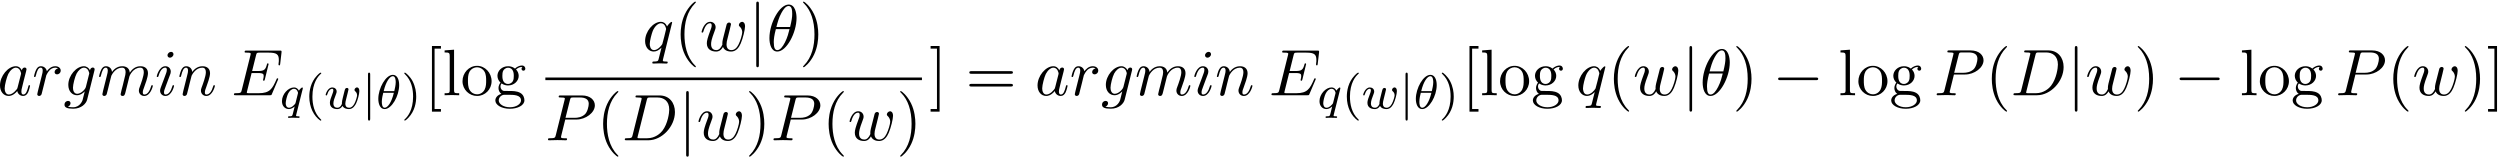 <?xml version='1.0' encoding='UTF-8'?>
<!-- This file was generated by dvisvgm 3.4.3 -->
<svg xmlns="http://www.w3.org/2000/svg" xmlns:xlink="http://www.w3.org/1999/xlink" width="695" height="44" viewBox="1872.456 1482.951 415.442 26.301">
<defs>
<path id='g1-0' d='m7.189-2.509c.185 0 .382 0 .382-.218s-.196-.218-.382-.218h-5.902c-.185 0-.382 0-.382 .218s.196 .218 .382 .218h5.902z'/>
<path id='g1-106' d='m1.735-7.789c0-.196 0-.393-.218-.393s-.218 .196-.218 .393v10.124c0 .196 0 .393 .218 .393s.218-.196 .218-.393v-10.124z'/>
<path id='g5-40' d='m3.611 2.618c0-.033 0-.055-.185-.24c-1.364-1.375-1.713-3.436-1.713-5.105c0-1.898 .415-3.796 1.756-5.16c.142-.131 .142-.153 .142-.185c0-.076-.044-.109-.109-.109c-.109 0-1.091 .742-1.735 2.127c-.556 1.2-.687 2.411-.687 3.327c0 .851 .12 2.171 .72 3.404c.655 1.342 1.593 2.051 1.702 2.051c.065 0 .109-.033 .109-.109z'/>
<path id='g5-41' d='m3.153-2.727c0-.851-.12-2.171-.72-3.404c-.655-1.342-1.593-2.051-1.702-2.051c-.065 0-.109 .044-.109 .109c0 .033 0 .055 .207 .251c1.069 1.08 1.691 2.815 1.691 5.095c0 1.865-.404 3.785-1.756 5.16c-.142 .131-.142 .153-.142 .185c0 .065 .044 .109 .109 .109c.109 0 1.091-.742 1.735-2.127c.556-1.2 .687-2.411 .687-3.327z'/>
<path id='g5-61' d='m7.495-3.567c.164 0 .371 0 .371-.218s-.207-.218-.36-.218h-6.535c-.153 0-.36 0-.36 .218s.207 .218 .371 .218h6.513zm.011 2.116c.153 0 .36 0 .36-.218s-.207-.218-.371-.218h-6.513c-.164 0-.371 0-.371 .218s.207 .218 .36 .218h6.535z'/>
<path id='g5-91' d='m2.782 2.727v-.436h-1.058v-10.036h1.058v-.436h-1.495v10.909h1.495z'/>
<path id='g5-93' d='m1.735-8.182h-1.495v.436h1.058v10.036h-1.058v.436h1.495v-10.909z'/>
<path id='g5-103' d='m2.422-1.876c-.949 0-.949-1.091-.949-1.342c0-.295 .011-.644 .175-.916c.087-.131 .338-.436 .775-.436c.949 0 .949 1.091 .949 1.342c0 .295-.011 .644-.175 .916c-.087 .131-.338 .436-.775 .436zm-1.265 .425c0-.044 0-.295 .185-.513c.425 .305 .873 .338 1.08 .338c1.015 0 1.767-.753 1.767-1.593c0-.404-.175-.807-.447-1.058c.393-.371 .785-.425 .982-.425c.022 0 .076 0 .109 .011c-.12 .044-.175 .164-.175 .295c0 .185 .142 .316 .316 .316c.109 0 .316-.076 .316-.327c0-.185-.131-.535-.556-.535c-.218 0-.698 .065-1.156 .513c-.458-.36-.916-.393-1.156-.393c-1.015 0-1.767 .753-1.767 1.593c0 .48 .24 .895 .513 1.124c-.142 .164-.338 .524-.338 .905c0 .338 .142 .753 .48 .971c-.655 .185-1.004 .655-1.004 1.091c0 .785 1.08 1.385 2.411 1.385c1.287 0 2.422-.556 2.422-1.407c0-.382-.153-.938-.709-1.244c-.578-.305-1.211-.305-1.876-.305c-.273 0-.742 0-.818-.011c-.349-.044-.578-.382-.578-.731zm1.571 3.447c-1.102 0-1.855-.556-1.855-1.135c0-.502 .415-.905 .895-.938h.644c.938 0 2.16 0 2.16 .938c0 .589-.775 1.135-1.844 1.135z'/>
<path id='g5-108' d='m1.931-7.571l-1.571 .12v.338c.764 0 .851 .076 .851 .611v5.673c0 .491-.12 .491-.851 .491v.338c.36-.011 .938-.033 1.211-.033s.807 .022 1.211 .033v-.338c-.731 0-.851 0-.851-.491v-6.742z'/>
<path id='g5-111' d='m5.138-2.335c0-1.396-1.091-2.553-2.411-2.553c-1.364 0-2.422 1.189-2.422 2.553c0 1.407 1.135 2.455 2.411 2.455c1.32 0 2.422-1.069 2.422-2.455zm-2.411 2.182c-.469 0-.949-.229-1.244-.731c-.273-.48-.273-1.145-.273-1.538c0-.425 0-1.015 .262-1.495c.295-.502 .807-.731 1.244-.731c.48 0 .949 .24 1.233 .709s.284 1.102 .284 1.516c0 .393 0 .982-.24 1.462c-.24 .491-.72 .807-1.265 .807z'/>
<path id='g0-106' d='m1.355-5.675c0-.128 0-.303-.183-.303s-.183 .175-.183 .303v7.364c0 .128 0 .303 .183 .303s.183-.175 .183-.303v-7.364z'/>
<path id='g2-18' d='m3.818-3.913c0-.996-.383-1.698-1.044-1.698c-1.188 0-2.423 2.216-2.423 3.993c0 .765 .263 1.698 1.052 1.698c1.164 0 2.415-2.16 2.415-3.993zm-2.574 1.012c.375-1.61 1.028-2.487 1.522-2.487c.478 0 .478 .853 .478 1.004c0 .446-.143 1.092-.239 1.482h-1.761zm1.69 .271c-.375 1.602-1.028 2.487-1.522 2.487c-.43 0-.478-.638-.478-1.004c0-.502 .151-1.148 .239-1.482h1.761z'/>
<path id='g2-113' d='m3.794-3.284c.008-.032 .016-.08 .016-.12c0-.048-.032-.112-.104-.112c-.096 0-.422 .311-.55 .534c-.088-.175-.327-.534-.821-.534c-.948 0-1.993 1.108-1.993 2.287c0 .829 .534 1.307 1.148 1.307c.399 0 .725-.231 .964-.438c-.008 .024-.255 1.028-.287 1.164c-.12 .462-.12 .47-.622 .478c-.096 0-.199 0-.199 .151c0 .048 .04 .112 .12 .112c.104 0 .287-.016 .391-.024h.422c.638 0 .781 .024 .845 .024c.032 0 .151 0 .151-.151c0-.112-.112-.112-.207-.112c-.383 0-.383-.048-.383-.12c0-.008 0-.048 .032-.167l1.076-4.28zm-1.18 2.295c-.032 .12-.032 .143-.167 .295c-.414 .486-.765 .55-.933 .55c-.367 0-.55-.335-.55-.749c0-.375 .215-1.227 .391-1.578c.231-.486 .622-.821 .988-.821c.534 0 .669 .622 .669 .677c0 .032-.016 .088-.024 .128l-.375 1.498z'/>
<path id='g2-119' d='m3.905-2.606c.048-.191 .135-.534 .135-.582c0-.199-.159-.247-.255-.247c-.279 0-.327 .199-.422 .566c-.104 .414-.135 .566-.255 1.02c-.072 .303-.167 .677-.167 .909c0 .04 .008 .104 .008 .143c0 .008-.215 .654-.741 .654c-.319 0-.677-.128-.677-.717c0-.391 .183-.909 .438-1.554c.08-.207 .104-.279 .104-.422c0-.438-.351-.677-.717-.677c-.789 0-1.116 1.124-1.116 1.219c0 .072 .056 .104 .12 .104c.104 0 .112-.048 .135-.128c.207-.693 .55-.972 .837-.972c.12 0 .191 .08 .191 .263c0 .167-.064 .351-.12 .494c-.311 .797-.454 1.219-.454 1.57c0 .813 .669 1.044 1.227 1.044c.128 0 .542 0 .869-.526c.223 .43 .725 .526 1.068 .526c.717 0 1.052-.669 1.196-.948c.255-.518 .534-1.562 .534-2.032c0-.622-.359-.622-.391-.622c-.191 0-.414 .207-.414 .414c0 .112 .048 .175 .104 .215c.088 .08 .327 .279 .327 .669c0 .231-.223 .988-.446 1.403c-.223 .399-.486 .677-.885 .677c-.351 0-.622-.183-.622-.693c0-.207 .056-.43 .167-.877l.223-.893z'/>
<path id='g4-40' d='m2.654 1.993c.064 0 .159 0 .159-.096c0-.032-.008-.04-.112-.143c-1.092-1.028-1.363-2.511-1.363-3.746c0-2.295 .948-3.371 1.355-3.738c.112-.104 .12-.112 .12-.151s-.032-.096-.112-.096c-.128 0-.526 .406-.59 .478c-1.068 1.116-1.291 2.55-1.291 3.507c0 1.785 .749 3.22 1.833 3.985z'/>
<path id='g4-41' d='m2.463-1.993c0-.757-.128-1.666-.622-2.606c-.391-.733-1.116-1.379-1.259-1.379c-.08 0-.104 .056-.104 .096c0 .032 0 .048 .096 .143c1.116 1.06 1.371 2.519 1.371 3.746c0 2.287-.948 3.371-1.355 3.738c-.104 .104-.112 .112-.112 .151s.024 .096 .104 .096c.128 0 .526-.406 .59-.478c1.068-1.116 1.291-2.55 1.291-3.507z'/>
<path id='g3-18' d='m4.964-5.455c0-.72-.196-2.236-1.309-2.236c-1.516 0-3.196 3.076-3.196 5.575c0 1.025 .316 2.236 1.309 2.236c1.538 0 3.196-3.131 3.196-5.575zm-3.349 1.495c.185-.698 .404-1.571 .84-2.345c.295-.535 .698-1.145 1.189-1.145c.535 0 .6 .698 .6 1.32c0 .535-.087 1.091-.349 2.171h-2.28zm2.182 .349c-.12 .502-.349 1.429-.764 2.215c-.382 .742-.796 1.276-1.265 1.276c-.36 0-.589-.316-.589-1.331c0-.458 .065-1.091 .349-2.16h2.269z'/>
<path id='g3-68' d='m1.735-.851c-.109 .425-.131 .513-.993 .513c-.185 0-.305 0-.305 .207c0 .131 .098 .131 .305 .131h3.611c2.269 0 4.418-2.302 4.418-4.691c0-1.538-.927-2.76-2.564-2.76h-3.665c-.207 0-.327 0-.327 .207c0 .131 .098 .131 .316 .131c.142 0 .338 .011 .469 .022c.175 .022 .24 .055 .24 .175c0 .044-.011 .076-.044 .207l-1.462 5.858zm2.356-5.847c.098-.382 .12-.415 .589-.415h1.167c1.069 0 1.975 .578 1.975 2.018c0 .535-.218 2.324-1.145 3.524c-.316 .404-1.178 1.233-2.52 1.233h-1.233c-.153 0-.175 0-.24-.011c-.109-.011-.142-.022-.142-.109c0-.033 0-.055 .055-.251l1.495-5.989z'/>
<path id='g3-69' d='m7.724-2.542c.022-.055 .055-.131 .055-.153c0-.011 0-.12-.131-.12c-.098 0-.12 .065-.142 .131c-.709 1.615-1.113 2.345-2.978 2.345h-1.593c-.153 0-.175 0-.24-.011c-.109-.011-.142-.022-.142-.109c0-.033 0-.055 .055-.251l.742-2.978h1.08c.927 0 .927 .229 .927 .502c0 .076 0 .207-.076 .535c-.022 .055-.033 .087-.033 .12c0 .055 .044 .12 .142 .12c.087 0 .12-.055 .164-.218l.622-2.553c0-.065-.055-.12-.131-.12c-.098 0-.12 .065-.153 .196c-.229 .829-.425 1.08-1.429 1.08h-1.025l.655-2.629c.098-.382 .109-.425 .589-.425h1.538c1.331 0 1.658 .316 1.658 1.211c0 .262 0 .284-.044 .578c0 .065-.011 .142-.011 .196s.033 .131 .131 .131c.12 0 .131-.065 .153-.273l.218-1.887c.033-.295-.022-.295-.295-.295h-5.509c-.218 0-.327 0-.327 .218c0 .12 .098 .12 .305 .12c.404 0 .709 0 .709 .196c0 .044 0 .065-.055 .262l-1.44 5.771c-.109 .425-.131 .513-.993 .513c-.185 0-.305 0-.305 .207c0 .131 .098 .131 .305 .131h5.662c.251 0 .262-.011 .338-.185l1.004-2.356z'/>
<path id='g3-80' d='m3.305-3.447h1.855c1.549 0 3.065-1.135 3.065-2.356c0-.84-.72-1.647-2.149-1.647h-3.535c-.207 0-.327 0-.327 .207c0 .131 .098 .131 .316 .131c.142 0 .338 .011 .469 .022c.175 .022 .24 .055 .24 .175c0 .044-.011 .076-.044 .207l-1.462 5.858c-.109 .425-.131 .513-.993 .513c-.185 0-.305 0-.305 .207c0 .131 .131 .131 .164 .131c.305 0 1.08-.033 1.385-.033c.229 0 .469 .011 .698 .011c.24 0 .48 .022 .709 .022c.076 0 .218 0 .218-.218c0-.12-.098-.12-.305-.12c-.404 0-.709 0-.709-.196c0-.065 .022-.12 .033-.185l.676-2.727zm.785-3.251c.098-.382 .12-.415 .589-.415h1.047c.905 0 1.484 .295 1.484 1.047c0 .425-.218 1.364-.644 1.756c-.545 .491-1.2 .578-1.68 .578h-1.538l.742-2.967z'/>
<path id='g3-97' d='m4.069-4.124c-.196-.404-.513-.698-1.004-.698c-1.276 0-2.629 1.604-2.629 3.196c0 1.025 .6 1.745 1.451 1.745c.218 0 .764-.044 1.418-.818c.087 .458 .469 .818 .993 .818c.382 0 .633-.251 .807-.6c.185-.393 .327-1.058 .327-1.08c0-.109-.098-.109-.131-.109c-.109 0-.12 .044-.153 .196c-.185 .709-.382 1.353-.829 1.353c-.295 0-.327-.284-.327-.502c0-.24 .022-.327 .142-.807c.12-.458 .142-.567 .24-.982l.393-1.527c.076-.305 .076-.327 .076-.371c0-.185-.131-.295-.316-.295c-.262 0-.425 .24-.458 .48zm-.709 2.825c-.055 .196-.055 .218-.218 .404c-.48 .6-.927 .775-1.233 .775c-.545 0-.698-.6-.698-1.025c0-.545 .349-1.887 .6-2.389c.338-.644 .829-1.047 1.265-1.047c.709 0 .862 .895 .862 .96s-.022 .131-.033 .185l-.545 2.138z'/>
<path id='g3-103' d='m5.138-4.113c.011-.065 .033-.12 .033-.196c0-.185-.131-.295-.316-.295c-.109 0-.404 .076-.447 .469c-.196-.404-.578-.687-1.015-.687c-1.244 0-2.596 1.527-2.596 3.098c0 1.08 .665 1.724 1.451 1.724c.644 0 1.156-.513 1.265-.633l.011 .011c-.229 .971-.36 1.418-.36 1.44c-.044 .098-.415 1.178-1.571 1.178c-.207 0-.567-.011-.873-.109c.327-.098 .447-.382 .447-.567c0-.175-.12-.382-.415-.382c-.24 0-.589 .196-.589 .633c0 .447 .404 .665 1.451 .665c1.364 0 2.149-.851 2.313-1.505l1.211-4.844zm-1.418 2.716c-.065 .284-.316 .556-.556 .764c-.229 .196-.567 .393-.884 .393c-.545 0-.709-.567-.709-1.004c0-.524 .316-1.811 .611-2.367c.295-.535 .764-.971 1.222-.971c.72 0 .873 .884 .873 .938s-.022 .12-.033 .164l-.524 2.084z'/>
<path id='g3-105' d='m3.098-6.818c0-.218-.153-.393-.404-.393c-.295 0-.589 .284-.589 .578c0 .207 .153 .393 .415 .393c.251 0 .578-.251 .578-.578zm-.829 4.102c.131-.316 .131-.338 .24-.633c.087-.218 .142-.371 .142-.578c0-.491-.349-.895-.895-.895c-1.025 0-1.44 1.582-1.44 1.68c0 .109 .109 .109 .131 .109c.109 0 .12-.022 .175-.196c.295-1.025 .731-1.353 1.102-1.353c.087 0 .273 0 .273 .349c0 .229-.076 .458-.12 .567c-.087 .284-.578 1.549-.753 2.018c-.109 .284-.251 .644-.251 .873c0 .513 .371 .895 .895 .895c1.025 0 1.429-1.582 1.429-1.68c0-.109-.098-.109-.131-.109c-.109 0-.109 .033-.164 .196c-.196 .687-.556 1.353-1.113 1.353c-.185 0-.262-.109-.262-.36c0-.273 .065-.425 .316-1.091l.425-1.145z'/>
<path id='g3-109' d='m.96-.644c-.033 .164-.098 .415-.098 .469c0 .196 .153 .295 .316 .295c.131 0 .327-.087 .404-.305c.011-.022 .142-.535 .207-.807l.24-.982c.065-.24 .131-.48 .185-.731c.044-.185 .131-.502 .142-.545c.164-.338 .742-1.331 1.778-1.331c.491 0 .589 .404 .589 .764c0 .273-.076 .578-.164 .905l-.305 1.265l-.218 .829c-.044 .218-.142 .589-.142 .644c0 .196 .153 .295 .316 .295c.338 0 .404-.273 .491-.622c.153-.611 .556-2.204 .655-2.629c.033-.142 .611-1.451 1.8-1.451c.469 0 .589 .371 .589 .764c0 .622-.458 1.865-.676 2.444c-.098 .262-.142 .382-.142 .6c0 .513 .382 .895 .895 .895c1.025 0 1.429-1.593 1.429-1.68c0-.109-.098-.109-.131-.109c-.109 0-.109 .033-.164 .196c-.164 .578-.513 1.353-1.113 1.353c-.185 0-.262-.109-.262-.36c0-.273 .098-.535 .196-.775c.207-.567 .665-1.778 .665-2.4c0-.709-.436-1.167-1.255-1.167s-1.375 .48-1.778 1.058c-.011-.142-.044-.513-.349-.775c-.273-.229-.622-.284-.895-.284c-.982 0-1.516 .698-1.702 .949c-.055-.622-.513-.949-1.004-.949c-.502 0-.709 .425-.807 .622c-.196 .382-.338 1.025-.338 1.058c0 .109 .109 .109 .131 .109c.109 0 .12-.011 .185-.251c.185-.775 .404-1.298 .796-1.298c.175 0 .338 .087 .338 .502c0 .229-.033 .349-.175 .916l-.633 2.52z'/>
<path id='g3-110' d='m.96-.644c-.033 .164-.098 .415-.098 .469c0 .196 .153 .295 .316 .295c.131 0 .327-.087 .404-.305c.011-.022 .142-.535 .207-.807l.24-.982c.065-.24 .131-.48 .185-.731c.044-.185 .131-.502 .142-.545c.164-.338 .742-1.331 1.778-1.331c.491 0 .589 .404 .589 .764c0 .676-.535 2.073-.709 2.542c-.098 .251-.109 .382-.109 .502c0 .513 .382 .895 .895 .895c1.025 0 1.429-1.593 1.429-1.68c0-.109-.098-.109-.131-.109c-.109 0-.109 .033-.164 .196c-.218 .742-.578 1.353-1.113 1.353c-.185 0-.262-.109-.262-.36c0-.273 .098-.535 .196-.775c.207-.578 .665-1.778 .665-2.4c0-.731-.469-1.167-1.255-1.167c-.982 0-1.516 .698-1.702 .949c-.055-.611-.502-.949-1.004-.949s-.709 .425-.818 .622c-.175 .371-.327 1.015-.327 1.058c0 .109 .109 .109 .131 .109c.109 0 .12-.011 .185-.251c.185-.775 .404-1.298 .796-1.298c.218 0 .338 .142 .338 .502c0 .229-.033 .349-.175 .916l-.633 2.52z'/>
<path id='g3-113' d='m4.931-4.702c0-.044-.033-.109-.109-.109c-.12 0-.556 .436-.742 .753c-.24-.589-.665-.764-1.015-.764c-1.287 0-2.629 1.615-2.629 3.196c0 1.069 .644 1.745 1.44 1.745c.469 0 .895-.262 1.287-.655c-.098 .382-.458 1.855-.491 1.953c-.087 .305-.175 .349-.785 .36c-.142 0-.251 0-.251 .218c0 .011 0 .12 .142 .12c.349 0 .731-.033 1.091-.033c.371 0 .764 .033 1.124 .033c.055 0 .196 0 .196-.218c0-.12-.109-.12-.284-.12c-.524 0-.524-.076-.524-.175c0-.076 .022-.142 .044-.24l1.505-6.065zm-3.022 4.582c-.655 0-.698-.84-.698-1.025c0-.524 .316-1.713 .502-2.171c.338-.807 .905-1.265 1.353-1.265c.709 0 .862 .884 .862 .96c0 .065-.6 2.455-.633 2.498c-.164 .305-.775 1.004-1.385 1.004z'/>
<path id='g3-114' d='m.96-.644c-.033 .164-.098 .415-.098 .469c0 .196 .153 .295 .316 .295c.131 0 .327-.087 .404-.305c.022-.044 .393-1.527 .436-1.724c.087-.36 .284-1.124 .349-1.418c.044-.142 .349-.655 .611-.895c.087-.076 .404-.36 .873-.36c.284 0 .447 .131 .458 .131c-.327 .055-.567 .316-.567 .6c0 .175 .12 .382 .415 .382s.6-.251 .6-.644c0-.382-.349-.709-.905-.709c-.709 0-1.189 .535-1.396 .84c-.087-.491-.48-.84-.993-.84c-.502 0-.709 .425-.807 .622c-.196 .371-.338 1.025-.338 1.058c0 .109 .109 .109 .131 .109c.109 0 .12-.011 .185-.251c.185-.775 .404-1.298 .796-1.298c.185 0 .338 .087 .338 .502c0 .229-.033 .349-.175 .916l-.633 2.52z'/>
<path id='g3-119' d='m5.04-3.698c.055-.24 .164-.644 .164-.709c0-.196-.153-.295-.316-.295c-.131 0-.327 .087-.404 .305c-.033 .076-.545 2.16-.622 2.444c-.076 .327-.098 .524-.098 .72c0 .12 0 .142 .011 .196c-.251 .578-.578 .916-1.004 .916c-.873 0-.873-.807-.873-.993c0-.349 .055-.775 .567-2.116c.12-.327 .185-.48 .185-.698c0-.491-.36-.895-.895-.895c-1.036 0-1.44 1.582-1.44 1.68c0 .109 .109 .109 .131 .109c.109 0 .12-.022 .175-.196c.295-1.015 .72-1.353 1.102-1.353c.098 0 .273 .011 .273 .36c0 .273-.12 .578-.196 .764c-.48 1.287-.611 1.789-.611 2.204c0 .993 .731 1.375 1.549 1.375c.185 0 .698 0 1.135-.764c.284 .698 1.036 .764 1.364 .764c.818 0 1.298-.687 1.582-1.342c.371-.851 .72-2.313 .72-2.836c0-.6-.295-.764-.48-.764c-.273 0-.545 .284-.545 .524c0 .142 .065 .207 .164 .295c.12 .12 .393 .404 .393 .927c0 .371-.316 1.44-.6 1.996c-.284 .578-.665 .96-1.2 .96c-.513 0-.807-.327-.807-.949c0-.305 .076-.644 .12-.796l.458-1.833z'/>
</defs>
<g id='page1'>
<!--start 1872.019782 1498.777716 -->
<use x='1872.02' y='1498.778' xlink:href='#g3-97'/>
<use x='1877.786' y='1498.778' xlink:href='#g3-114'/>
<use x='1883.011' y='1498.778' xlink:href='#g3-103'/>
<use x='1888.606' y='1498.778' xlink:href='#g3-109'/>
<use x='1898.184' y='1498.778' xlink:href='#g3-105'/>
<use x='1901.942' y='1498.778' xlink:href='#g3-110'/>
<use x='1910.915' y='1498.778' xlink:href='#g3-69'/>
<use x='1918.968' y='1500.998' xlink:href='#g2-113'/>
<use x='1923.034' y='1500.998' xlink:href='#g4-40'/>
<use x='1926.328' y='1500.998' xlink:href='#g2-119'/>
<use x='1932.619' y='1500.998' xlink:href='#g0-106'/>
<use x='1934.971' y='1500.998' xlink:href='#g2-18'/>
<use x='1939.157' y='1500.998' xlink:href='#g4-41'/>
<use x='1942.948' y='1498.778' xlink:href='#g5-91'/>
<use x='1945.979' y='1498.778' xlink:href='#g5-108'/>
<use x='1949.009' y='1498.778' xlink:href='#g5-111'/>
<use x='1954.464' y='1498.778' xlink:href='#g5-103'/>
<use x='1979.221' y='1491.398' xlink:href='#g3-113'/>
<use x='1984.482' y='1491.398' xlink:href='#g5-40'/>
<use x='1988.725' y='1491.398' xlink:href='#g3-119'/>
<use x='1996.828' y='1491.398' xlink:href='#g1-106'/>
<use x='1999.859' y='1491.398' xlink:href='#g3-18'/>
<use x='2005.283' y='1491.398' xlink:href='#g5-41'/>
<rect x='1963.083' y='1495.832' height='.436' width='62.58'/>
<use x='1963.083' y='1506.261' xlink:href='#g3-80'/>
<use x='1971.602' y='1506.261' xlink:href='#g5-40'/>
<use x='1975.845' y='1506.261' xlink:href='#g3-68'/>
<use x='1985.179' y='1506.261' xlink:href='#g1-106'/>
<use x='1988.21' y='1506.261' xlink:href='#g3-119'/>
<use x='1996.313' y='1506.261' xlink:href='#g5-41'/>
<use x='2000.556' y='1506.261' xlink:href='#g3-80'/>
<use x='2009.075' y='1506.261' xlink:href='#g5-40'/>
<use x='2013.317' y='1506.261' xlink:href='#g3-119'/>
<use x='2021.421' y='1506.261' xlink:href='#g5-41'/>
<use x='2026.859' y='1498.778' xlink:href='#g5-93'/>
<use x='2032.919' y='1498.778' xlink:href='#g5-61'/>
<use x='2044.434' y='1498.778' xlink:href='#g3-97'/>
<use x='2050.201' y='1498.778' xlink:href='#g3-114'/>
<use x='2055.426' y='1498.778' xlink:href='#g3-103'/>
<use x='2061.02' y='1498.778' xlink:href='#g3-109'/>
<use x='2070.599' y='1498.778' xlink:href='#g3-105'/>
<use x='2074.357' y='1498.778' xlink:href='#g3-110'/>
<use x='2083.329' y='1498.778' xlink:href='#g3-69'/>
<use x='2091.382' y='1500.998' xlink:href='#g2-113'/>
<use x='2095.449' y='1500.998' xlink:href='#g4-40'/>
<use x='2098.742' y='1500.998' xlink:href='#g2-119'/>
<use x='2105.033' y='1500.998' xlink:href='#g0-106'/>
<use x='2107.386' y='1500.998' xlink:href='#g2-18'/>
<use x='2111.571' y='1500.998' xlink:href='#g4-41'/>
<use x='2115.363' y='1498.778' xlink:href='#g5-91'/>
<use x='2118.393' y='1498.778' xlink:href='#g5-108'/>
<use x='2121.423' y='1498.778' xlink:href='#g5-111'/>
<use x='2126.878' y='1498.778' xlink:href='#g5-103'/>
<use x='2134.302' y='1498.778' xlink:href='#g3-113'/>
<use x='2139.564' y='1498.778' xlink:href='#g5-40'/>
<use x='2143.806' y='1498.778' xlink:href='#g3-119'/>
<use x='2151.91' y='1498.778' xlink:href='#g1-106'/>
<use x='2154.94' y='1498.778' xlink:href='#g3-18'/>
<use x='2160.364' y='1498.778' xlink:href='#g5-41'/>
<use x='2167.031' y='1498.778' xlink:href='#g1-0'/>
<use x='2177.94' y='1498.778' xlink:href='#g5-108'/>
<use x='2180.97' y='1498.778' xlink:href='#g5-111'/>
<use x='2186.425' y='1498.778' xlink:href='#g5-103'/>
<use x='2193.849' y='1498.778' xlink:href='#g3-80'/>
<use x='2202.368' y='1498.778' xlink:href='#g5-40'/>
<use x='2206.61' y='1498.778' xlink:href='#g3-68'/>
<use x='2215.945' y='1498.778' xlink:href='#g1-106'/>
<use x='2218.975' y='1498.778' xlink:href='#g3-119'/>
<use x='2227.079' y='1498.778' xlink:href='#g5-41'/>
<use x='2233.746' y='1498.778' xlink:href='#g1-0'/>
<use x='2244.655' y='1498.778' xlink:href='#g5-108'/>
<use x='2247.685' y='1498.778' xlink:href='#g5-111'/>
<use x='2253.14' y='1498.778' xlink:href='#g5-103'/>
<use x='2260.564' y='1498.778' xlink:href='#g3-80'/>
<use x='2269.083' y='1498.778' xlink:href='#g5-40'/>
<use x='2273.325' y='1498.778' xlink:href='#g3-119'/>
<use x='2281.429' y='1498.778' xlink:href='#g5-41'/>
<use x='2285.671' y='1498.778' xlink:href='#g5-93'/>
</g>
<script type="text/ecmascript">if(window.parent.postMessage)window.parent.postMessage("13.14276|521.25|33|"+window.location,"*");</script>
</svg>